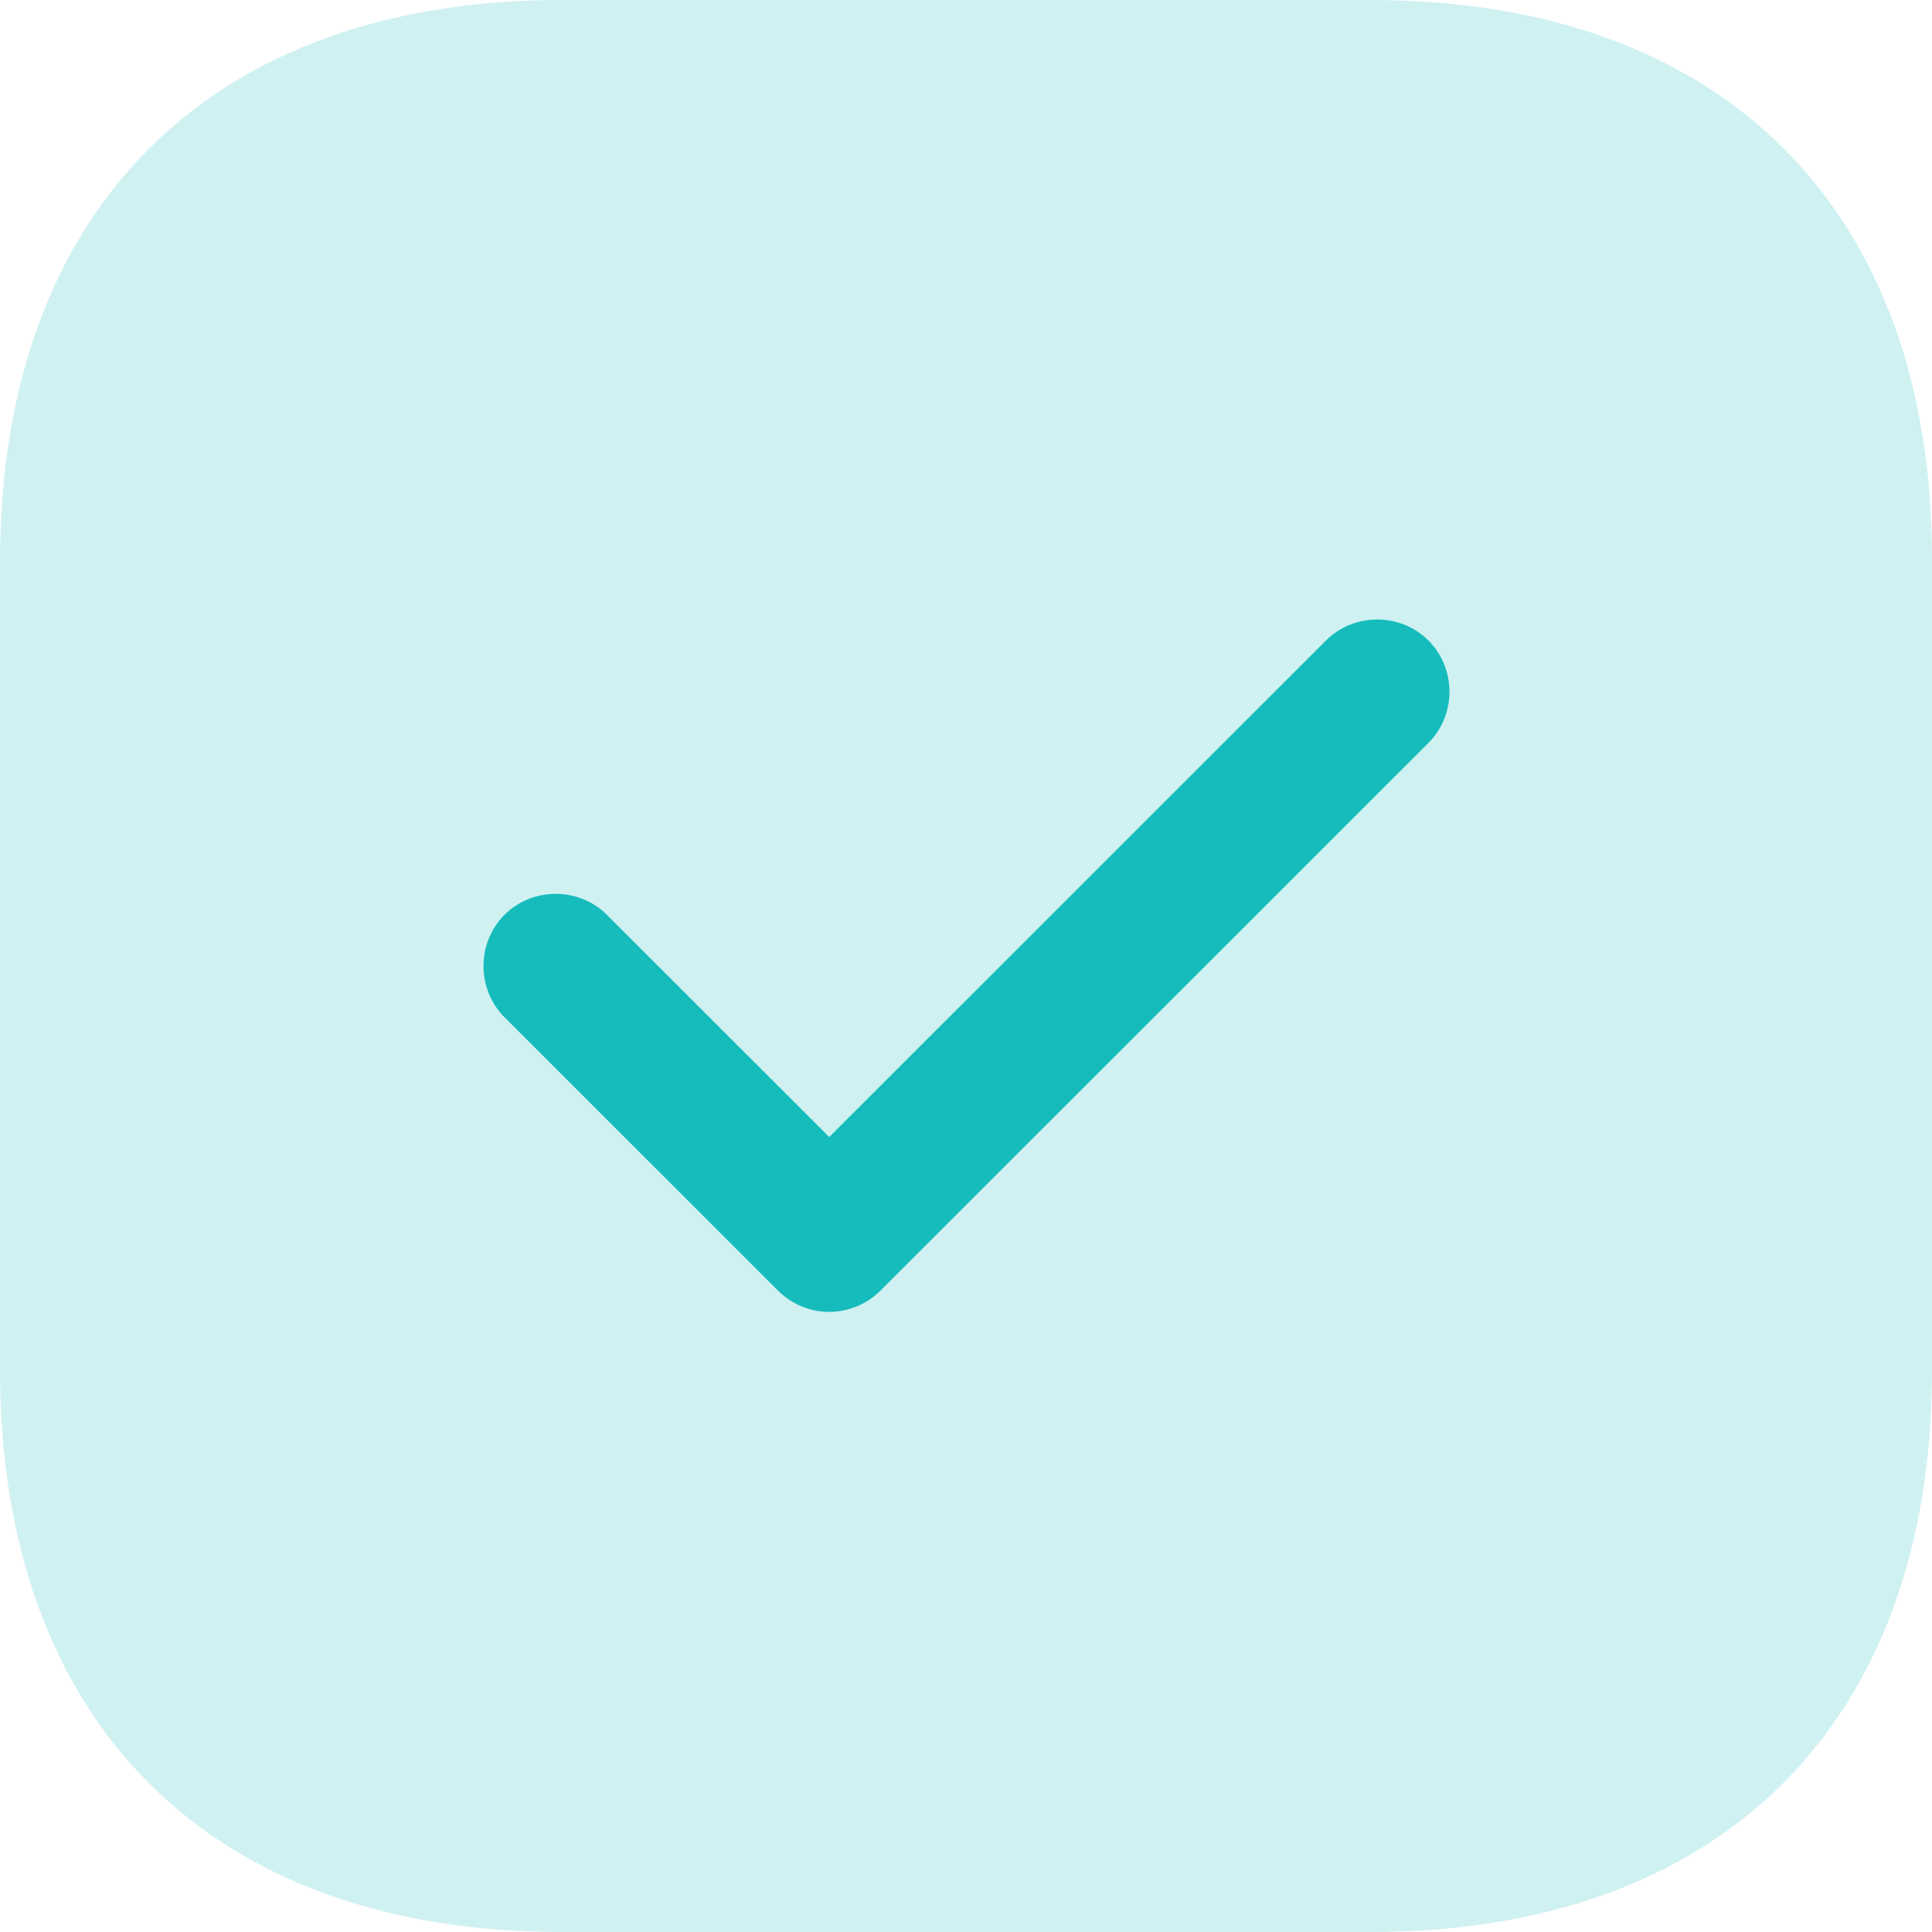 <?xml version="1.0" encoding="UTF-8"?> <svg xmlns="http://www.w3.org/2000/svg" width="48" height="48" viewBox="0 0 48 48" fill="none"> <path opacity="0.2" d="M34.073 0H13.951C5.211 0 0 5.208 0 13.944V34.032C0 42.792 5.211 48 13.951 48H34.049C42.789 48 48 42.792 48 34.056V13.944C48.024 5.208 42.813 0 34.073 0Z" fill="#16BCBC"></path> <path d="M20.602 32.593C20.122 32.593 19.666 32.401 19.329 32.065L12.534 25.273C11.838 24.577 11.838 23.425 12.534 22.729C13.23 22.033 14.383 22.033 15.079 22.729L20.602 28.249L32.944 15.913C33.641 15.217 34.793 15.217 35.489 15.913C36.186 16.609 36.186 17.761 35.489 18.457L21.875 32.065C21.538 32.401 21.082 32.593 20.602 32.593Z" fill="#16BCBC"></path> </svg> 